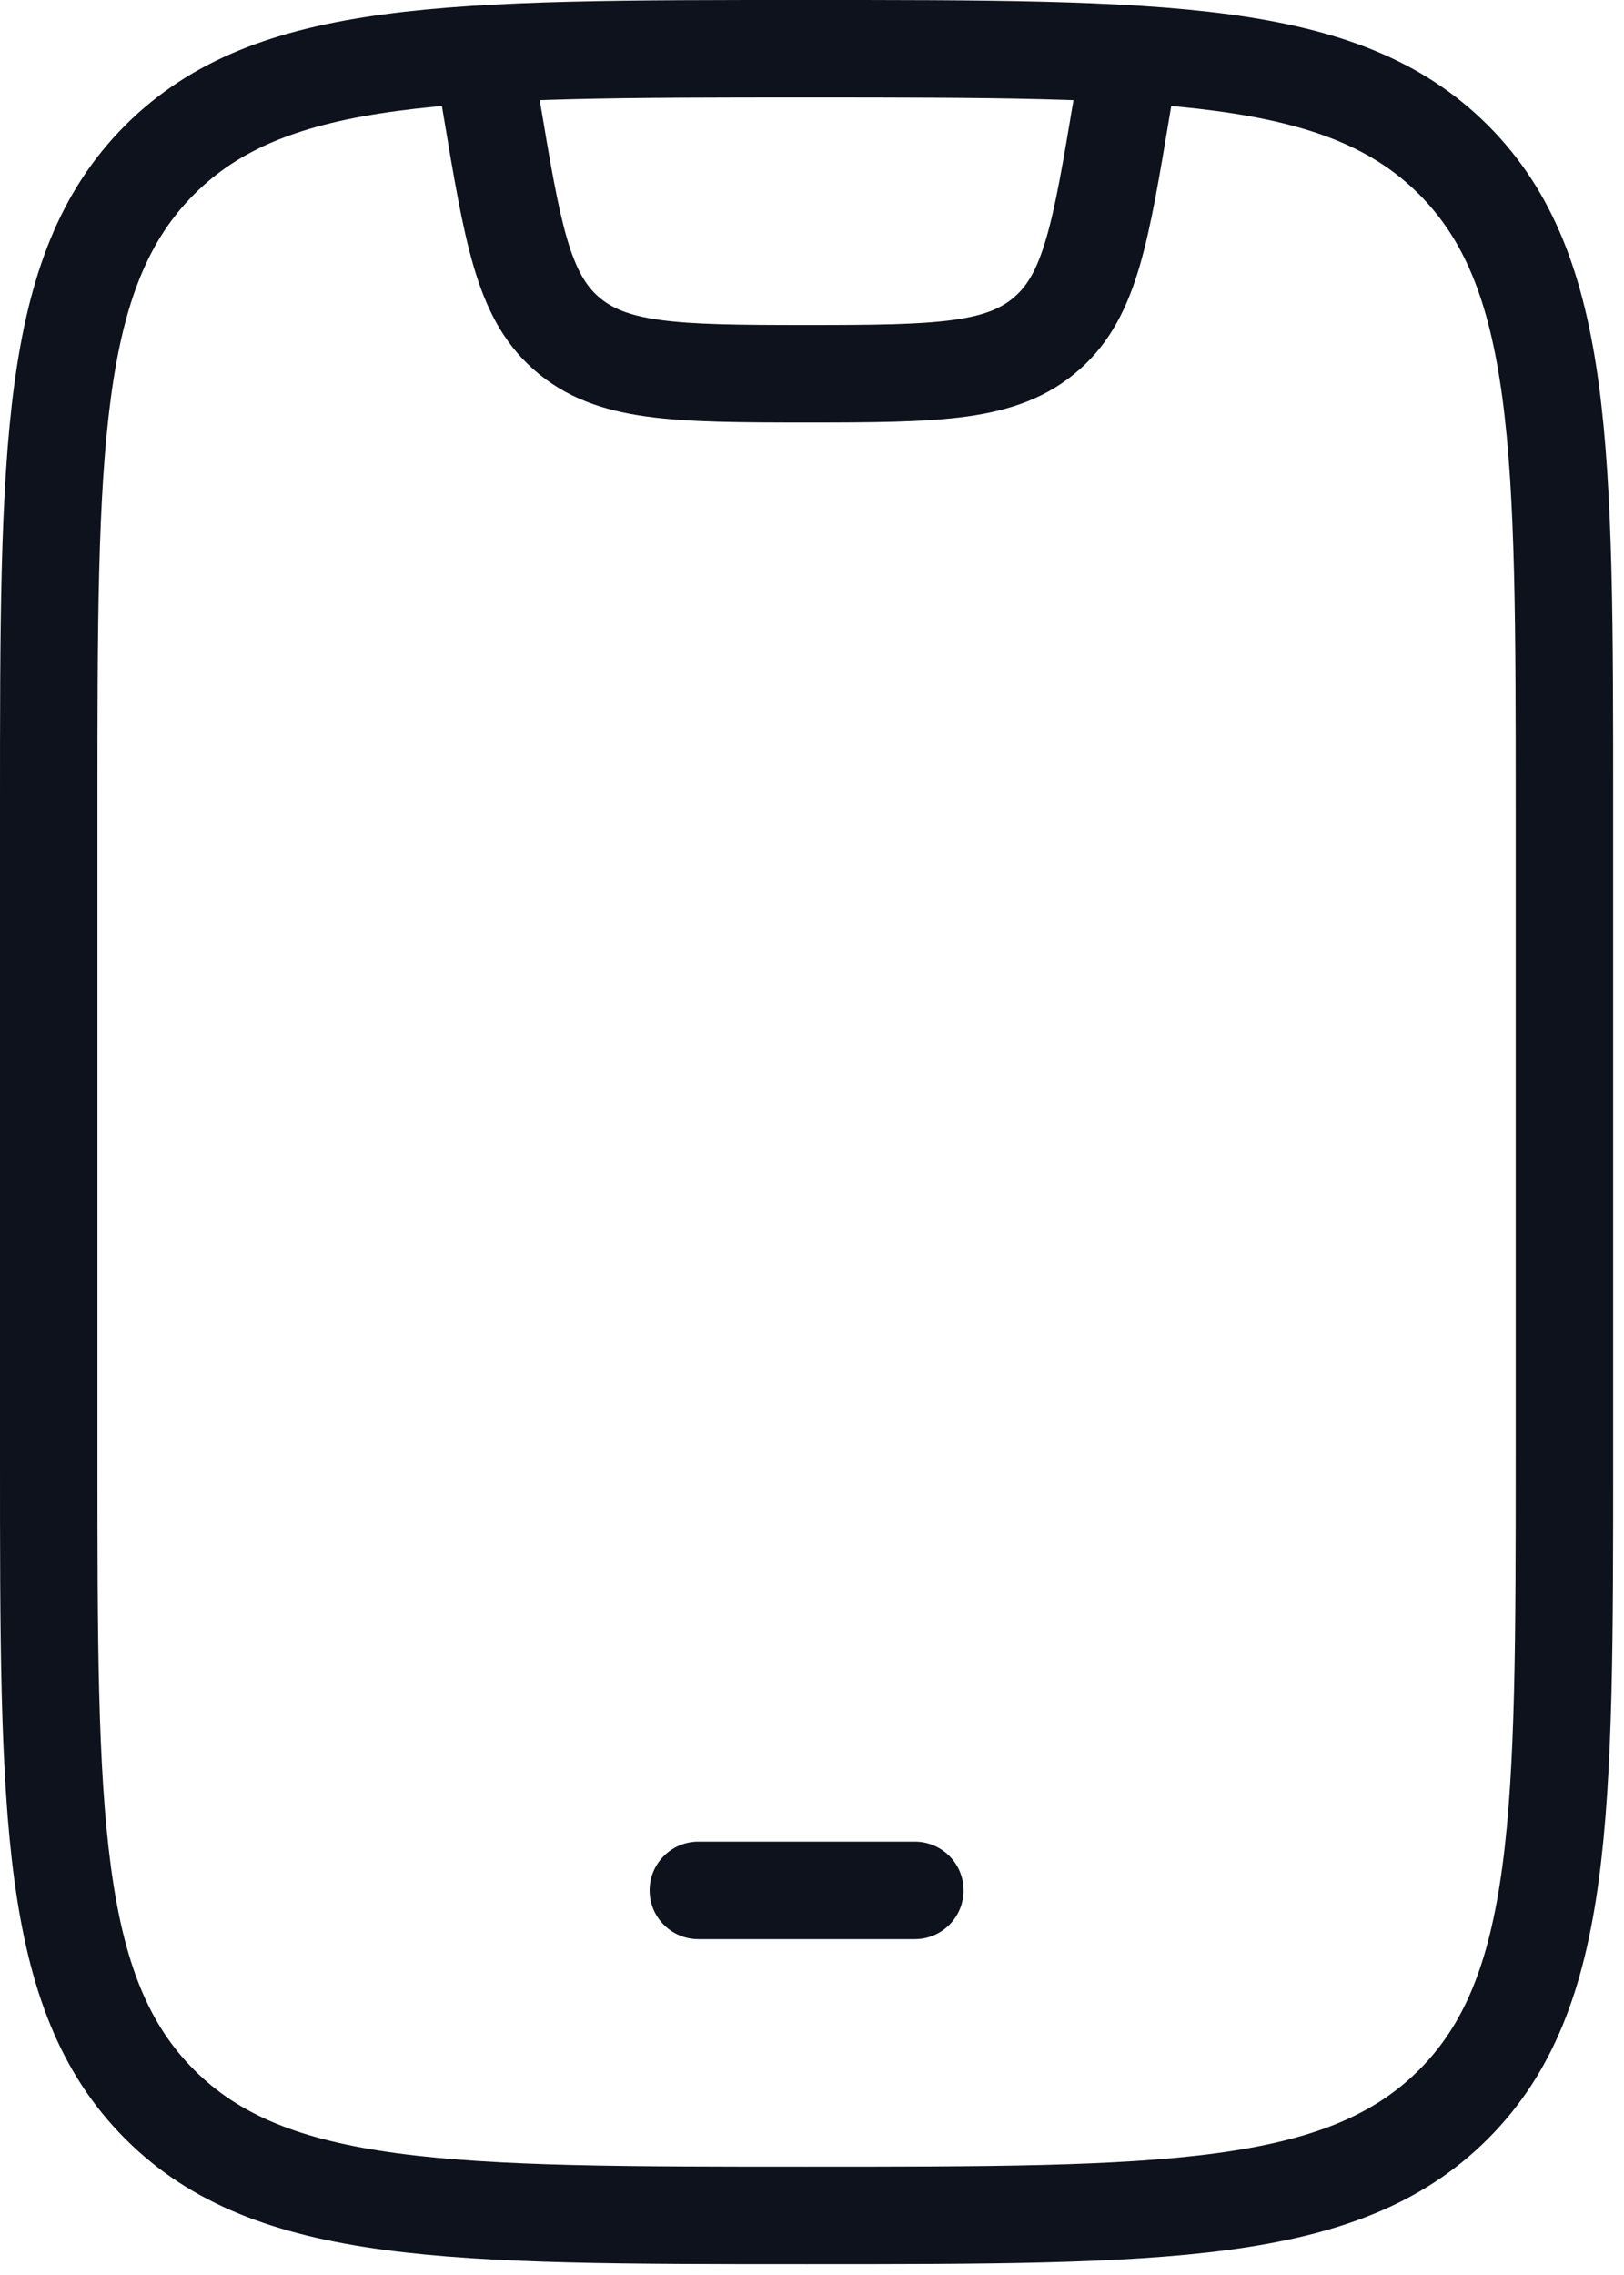 <svg width="25" height="35" viewBox="0 0 25 35" fill="none" xmlns="http://www.w3.org/2000/svg">
<path d="M10.75 28.333C10.336 28.333 10 28.669 10 29.083C10 29.497 10.336 29.833 10.75 29.833V29.083V28.333ZM14.083 29.833C14.498 29.833 14.833 29.497 14.833 29.083C14.833 28.669 14.498 28.333 14.083 28.333V29.083V29.833ZM7.565 1.64L6.825 1.763L7.565 1.64ZM17.268 1.64L16.529 1.517V1.517L17.268 1.64ZM16.125 5.12L16.622 5.681V5.681L16.125 5.12ZM8.709 5.12L8.211 5.681L8.211 5.681L8.709 5.12ZM24.083 12.417H23.333V22.417H24.083H24.833V12.417H24.083ZM0.75 22.417H1.5V12.417H0.75H0V22.417H0.75ZM12.417 34.083V33.333C9.646 33.333 7.643 33.332 6.116 33.127C4.611 32.924 3.681 32.536 2.989 31.845L2.459 32.375L1.928 32.905C2.945 33.922 4.244 34.388 5.916 34.613C7.566 34.835 9.688 34.833 12.417 34.833V34.083ZM0.75 22.417H0C0 25.145 -0.002 27.267 0.22 28.917C0.445 30.589 0.911 31.888 1.928 32.905L2.459 32.375L2.989 31.845C2.297 31.153 1.909 30.223 1.707 28.718C1.502 27.191 1.5 25.188 1.5 22.417H0.75ZM24.083 22.417H23.333C23.333 25.188 23.332 27.191 23.127 28.718C22.924 30.223 22.536 31.153 21.845 31.845L22.375 32.375L22.905 32.905C23.922 31.888 24.388 30.589 24.613 28.917C24.835 27.267 24.833 25.145 24.833 22.417H24.083ZM12.417 34.083V34.833C15.145 34.833 17.267 34.835 18.917 34.613C20.589 34.388 21.888 33.922 22.905 32.905L22.375 32.375L21.845 31.845C21.153 32.536 20.223 32.924 18.718 33.127C17.191 33.332 15.188 33.333 12.417 33.333V34.083ZM12.417 0.75V1.5C15.188 1.5 17.191 1.502 18.718 1.707C20.223 1.909 21.153 2.297 21.845 2.989L22.375 2.459L22.905 1.928C21.888 0.911 20.589 0.445 18.917 0.22C17.267 -0.002 15.145 0 12.417 0V0.75ZM24.083 12.417H24.833C24.833 9.688 24.835 7.566 24.613 5.916C24.388 4.244 23.922 2.945 22.905 1.928L22.375 2.459L21.845 2.989C22.536 3.681 22.924 4.611 23.127 6.116C23.332 7.643 23.333 9.646 23.333 12.417H24.083ZM12.417 0.75V0C9.688 0 7.566 -0.002 5.916 0.22C4.244 0.445 2.945 0.911 1.928 1.928L2.459 2.459L2.989 2.989C3.681 2.297 4.611 1.909 6.116 1.707C7.643 1.502 9.646 1.5 12.417 1.5V0.75ZM0.75 12.417H1.5C1.5 9.646 1.502 7.643 1.707 6.116C1.909 4.611 2.297 3.681 2.989 2.989L2.459 2.459L1.928 1.928C0.911 2.945 0.445 4.244 0.22 5.916C-0.002 7.566 0 9.688 0 12.417H0.75ZM10.75 29.083V29.833H14.083V29.083V28.333H10.75V29.083ZM7.417 0.75L6.677 0.873L6.825 1.763L7.565 1.64L8.305 1.517L8.156 0.627L7.417 0.75ZM17.268 1.64L18.008 1.763L18.157 0.873L17.417 0.75L16.677 0.627L16.529 1.517L17.268 1.64ZM17.268 1.64L16.529 1.517C16.365 2.499 16.252 3.17 16.104 3.672C15.963 4.155 15.812 4.395 15.627 4.559L16.125 5.12L16.622 5.681C17.099 5.259 17.359 4.723 17.544 4.094C17.722 3.485 17.85 2.709 18.008 1.763L17.268 1.64ZM7.565 1.64L6.825 1.763C6.983 2.709 7.111 3.485 7.29 4.094C7.474 4.723 7.735 5.259 8.211 5.681L8.709 5.12L9.206 4.559C9.021 4.395 8.871 4.155 8.729 3.672C8.582 3.17 8.469 2.499 8.305 1.517L7.565 1.64ZM12.417 5.75V5C11.38 5 10.683 4.994 10.159 4.922C9.661 4.853 9.403 4.733 9.206 4.559L8.709 5.12L8.211 5.681C8.704 6.119 9.281 6.315 9.954 6.408C10.602 6.497 11.414 6.5 12.417 6.5V5.75ZM12.417 5.75V6.5C13.419 6.5 14.232 6.497 14.88 6.408C15.553 6.315 16.129 6.119 16.622 5.681L16.125 5.12L15.627 4.559C15.431 4.733 15.173 4.853 14.674 4.922C14.15 4.994 13.454 5 12.417 5V5.75Z" fill="#0D121C"/>
</svg>

